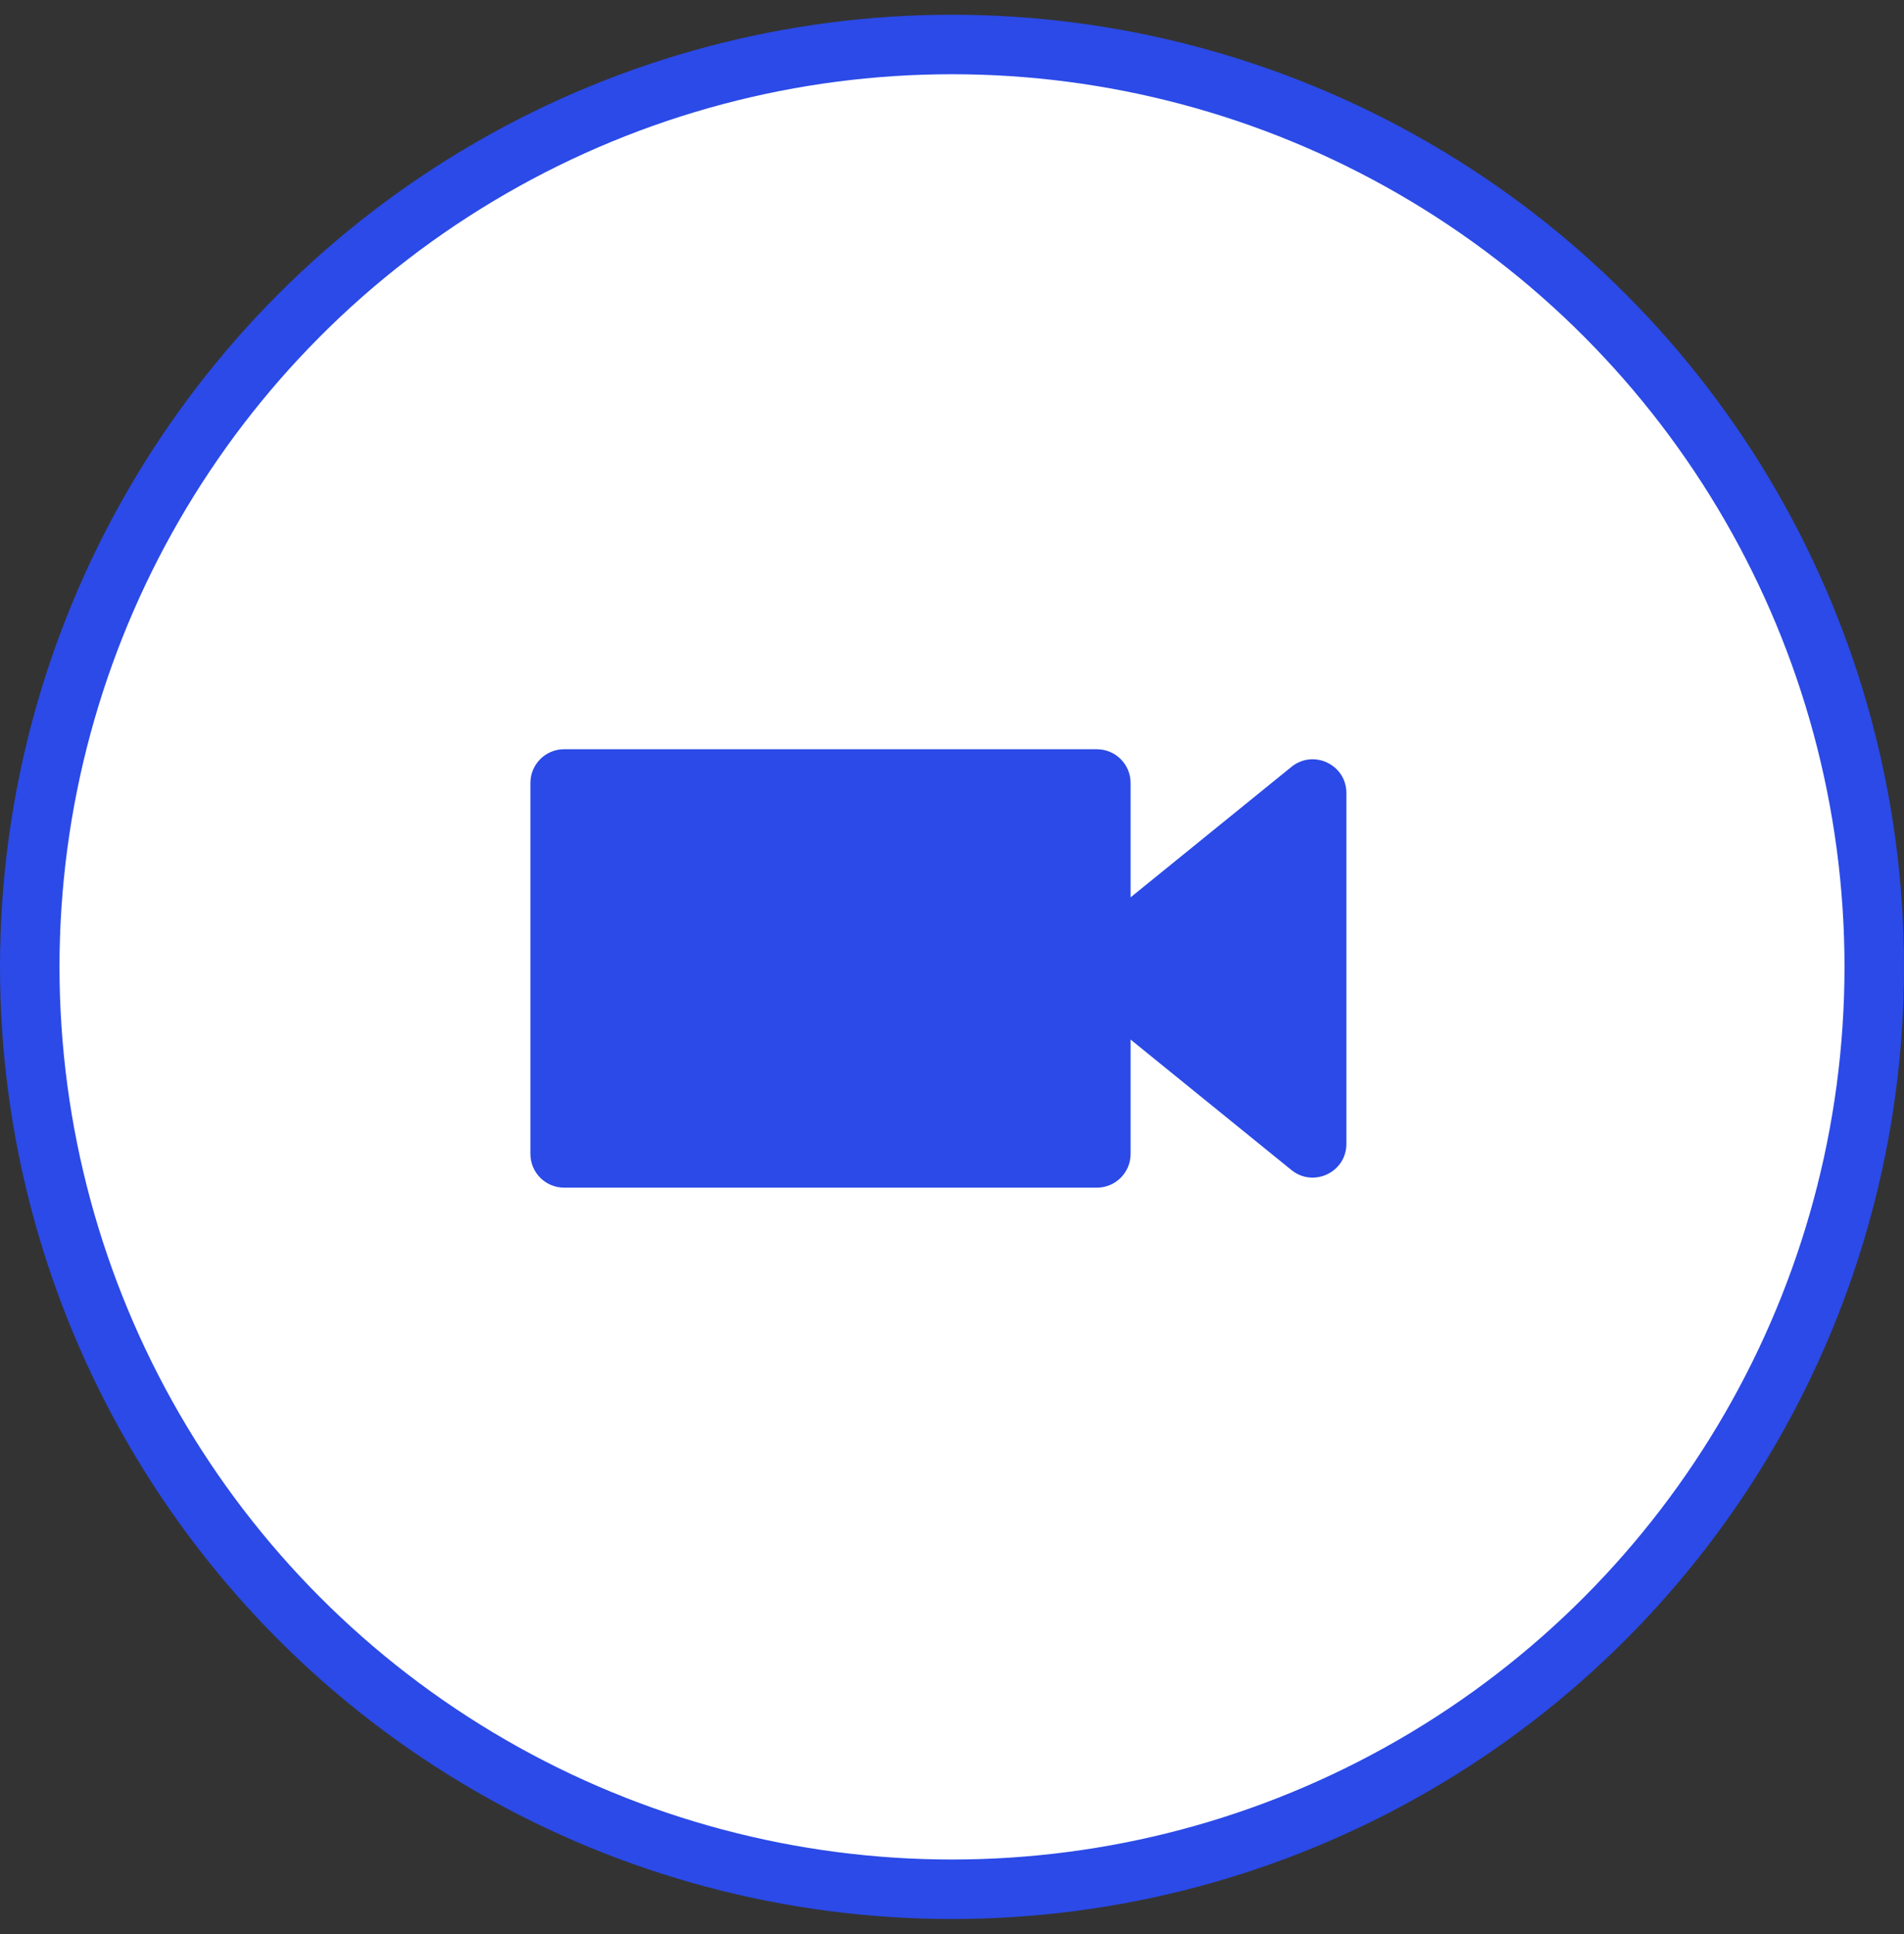<svg width="64" height="65" fill="none" xmlns="http://www.w3.org/2000/svg">
    <rect width="100%" height="100%" fill="#333333" stroke="none"/>
    <circle cx="32" cy="32.495" r="31" fill="#fff" stroke="#2B4AE7" stroke-width="2"/>
    <path d="M18.962 25.18c-.626 0-1.133.508-1.133 1.134v12.468c0 .626.507 1.133 1.133 1.133H36.87c.626 0 1.133-.507 1.133-1.133v-3.844l5.407 4.385c.74.601 1.847.074 1.847-.88v-11.79c0-.954-1.106-1.481-1.847-.88l-5.407 4.385v-3.844c0-.626-.507-1.133-1.133-1.133H18.962Z" fill="#2B4AE7"/>
</svg>
